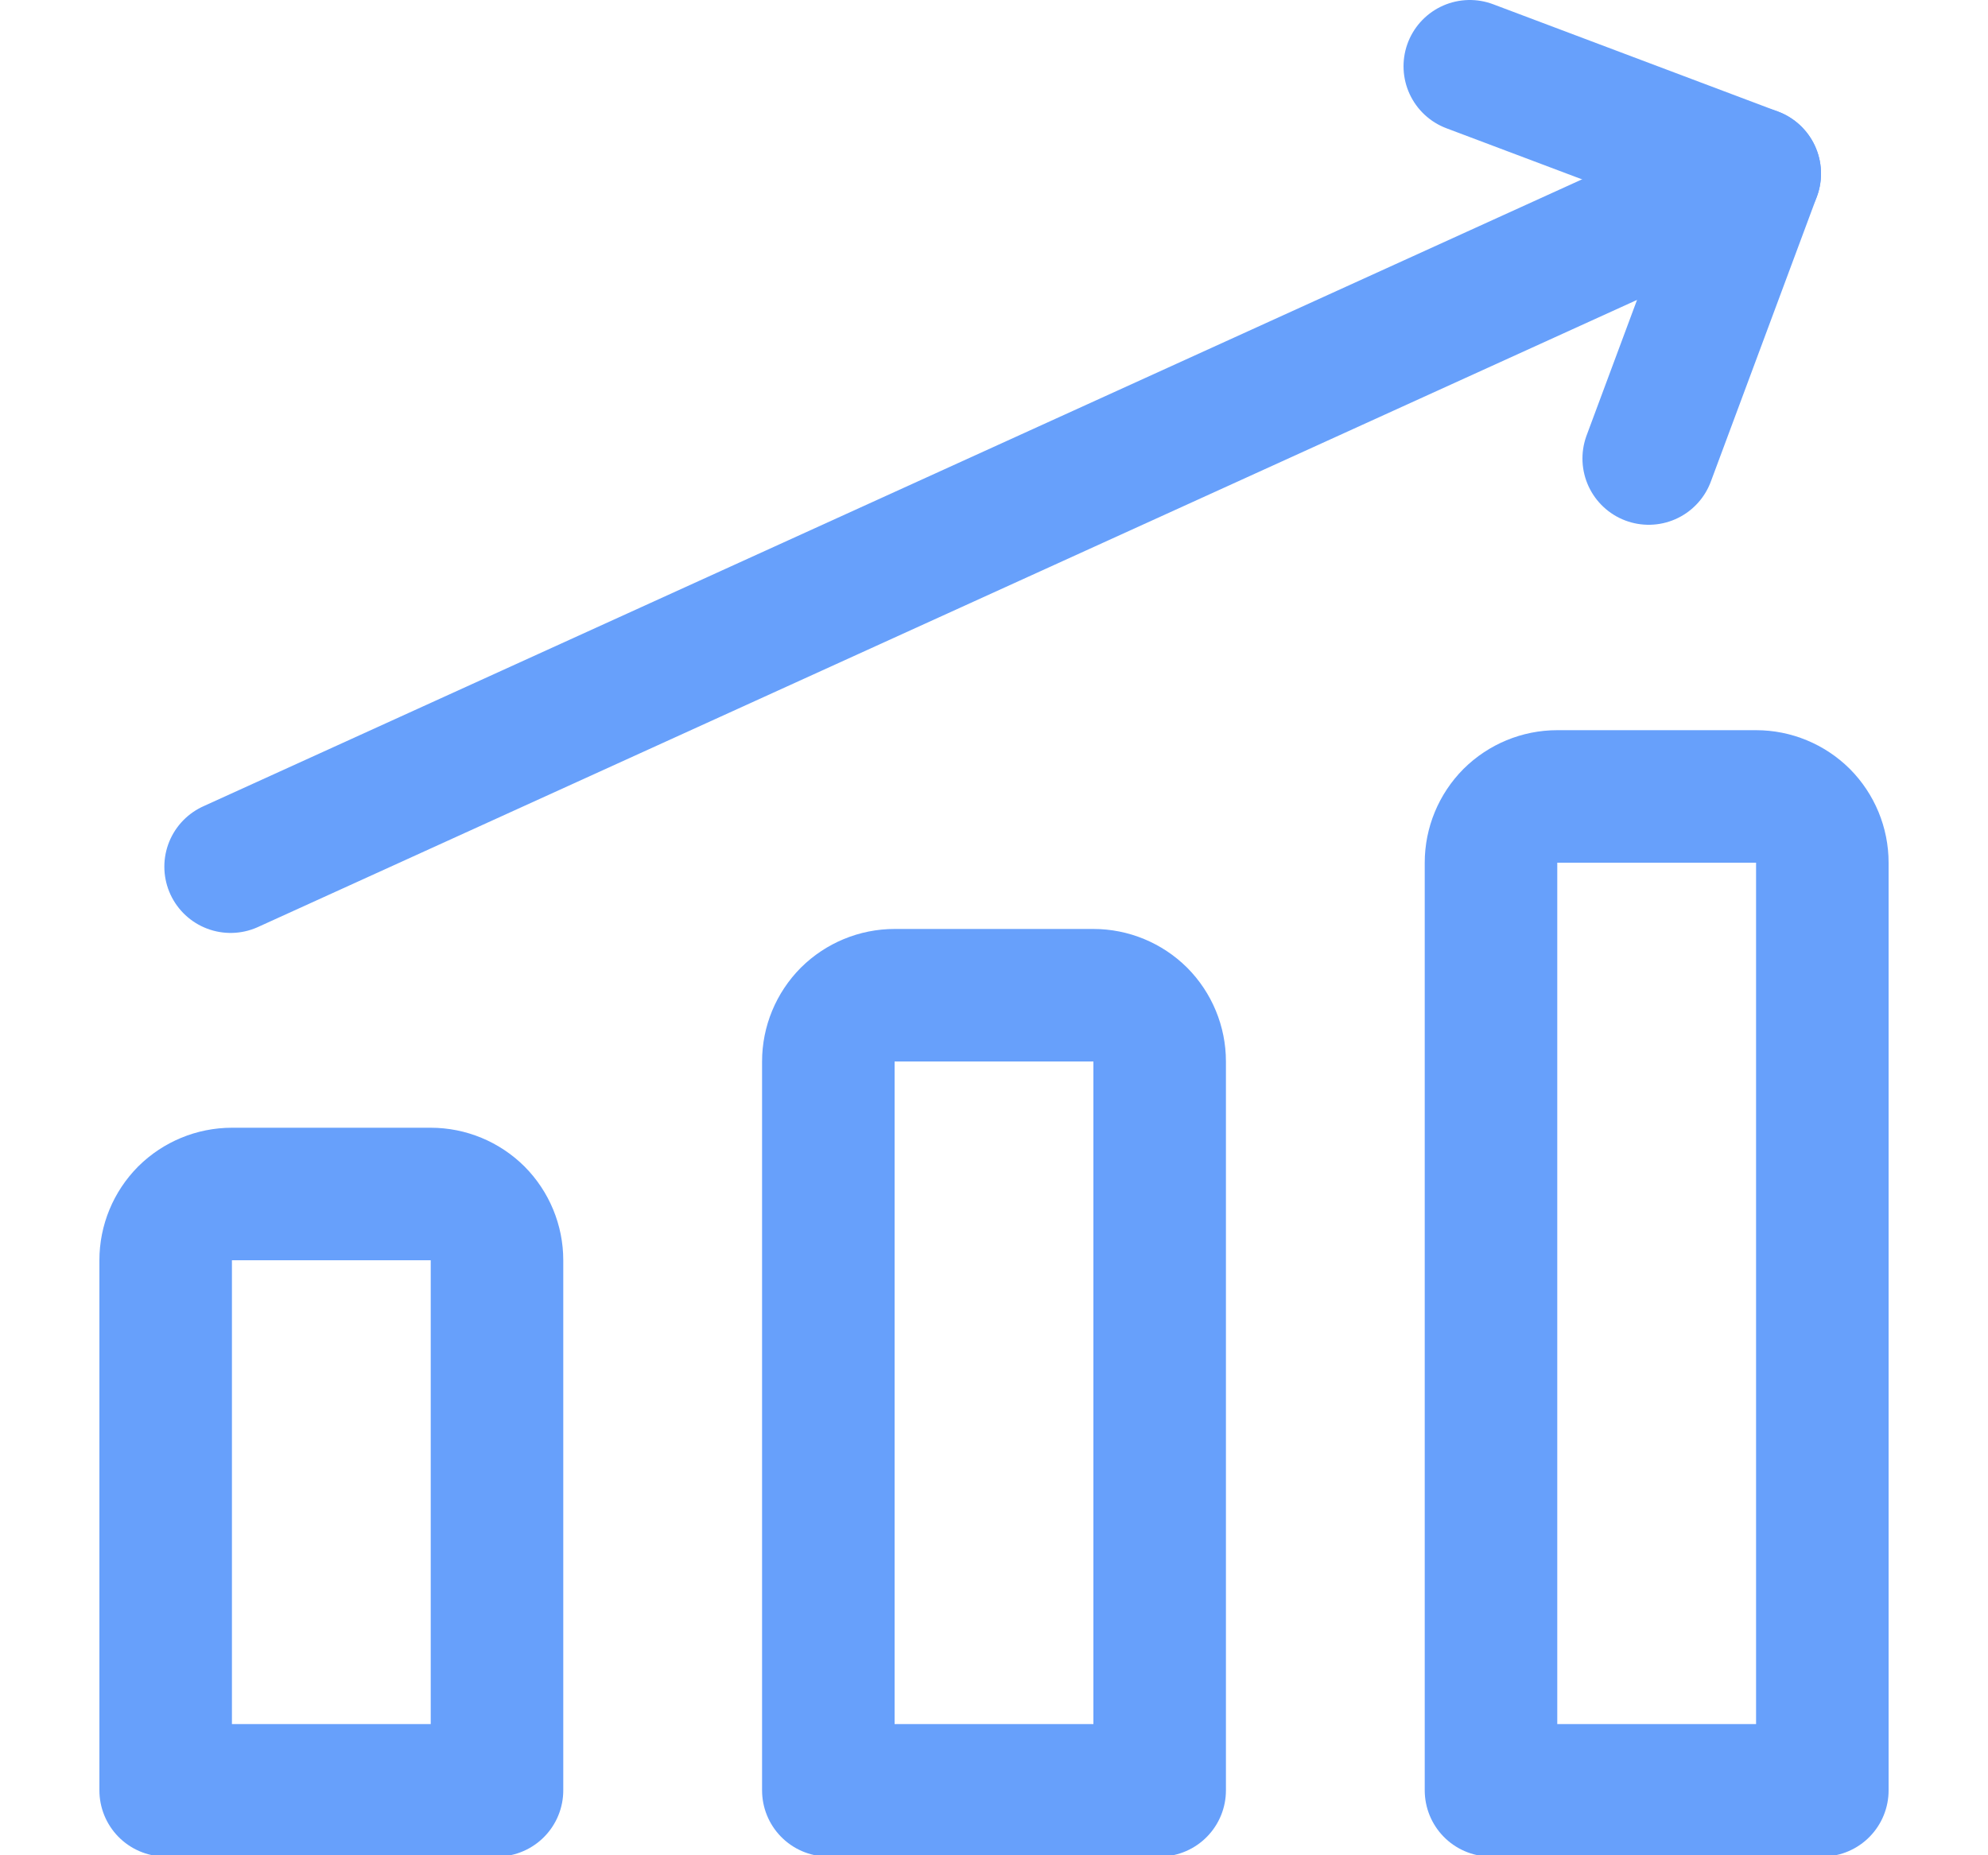 <?xml version="1.0" encoding="UTF-8"?> <svg xmlns="http://www.w3.org/2000/svg" width="15" height="14" viewBox="0 0 15 14" fill="none"><g clip-path="url(#clip0_1545_11532)"><path d="M1.74 6.54L13.24 1.31" stroke="#67A0FB" stroke-linecap="round" stroke-linejoin="round"></path><path d="M11.09 0.5L13.24 1.31L12.44 3.46" stroke="#67A0FB" stroke-linecap="round" stroke-linejoin="round"></path><path d="M13.75 13.51H11.25V6.51C11.25 6.377 11.303 6.25 11.396 6.156C11.49 6.063 11.617 6.01 11.75 6.01H13.25C13.383 6.01 13.51 6.063 13.604 6.156C13.697 6.25 13.75 6.377 13.75 6.51V13.51Z" stroke="#67A0FB" stroke-linecap="round" stroke-linejoin="round"></path><path d="M8.75 13.51H6.25L6.25 8.01C6.25 7.877 6.303 7.75 6.396 7.656C6.49 7.563 6.617 7.51 6.75 7.51H8.25C8.383 7.51 8.51 7.563 8.604 7.656C8.697 7.75 8.75 7.877 8.75 8.01V13.51Z" stroke="#67A0FB" stroke-linecap="round" stroke-linejoin="round"></path><path d="M3.75 13.51H1.25L1.25 9.51C1.25 9.377 1.303 9.25 1.396 9.156C1.49 9.063 1.617 9.01 1.75 9.01H3.25C3.383 9.01 3.51 9.063 3.604 9.156C3.697 9.25 3.75 9.377 3.75 9.51L3.75 13.51Z" stroke="#67A0FB" stroke-linecap="round" stroke-linejoin="round"></path></g><defs><clipPath id="clip0_1545_11532"><rect width="14" height="14" fill="white" transform="translate(0.5)"></rect></clipPath></defs></svg> 